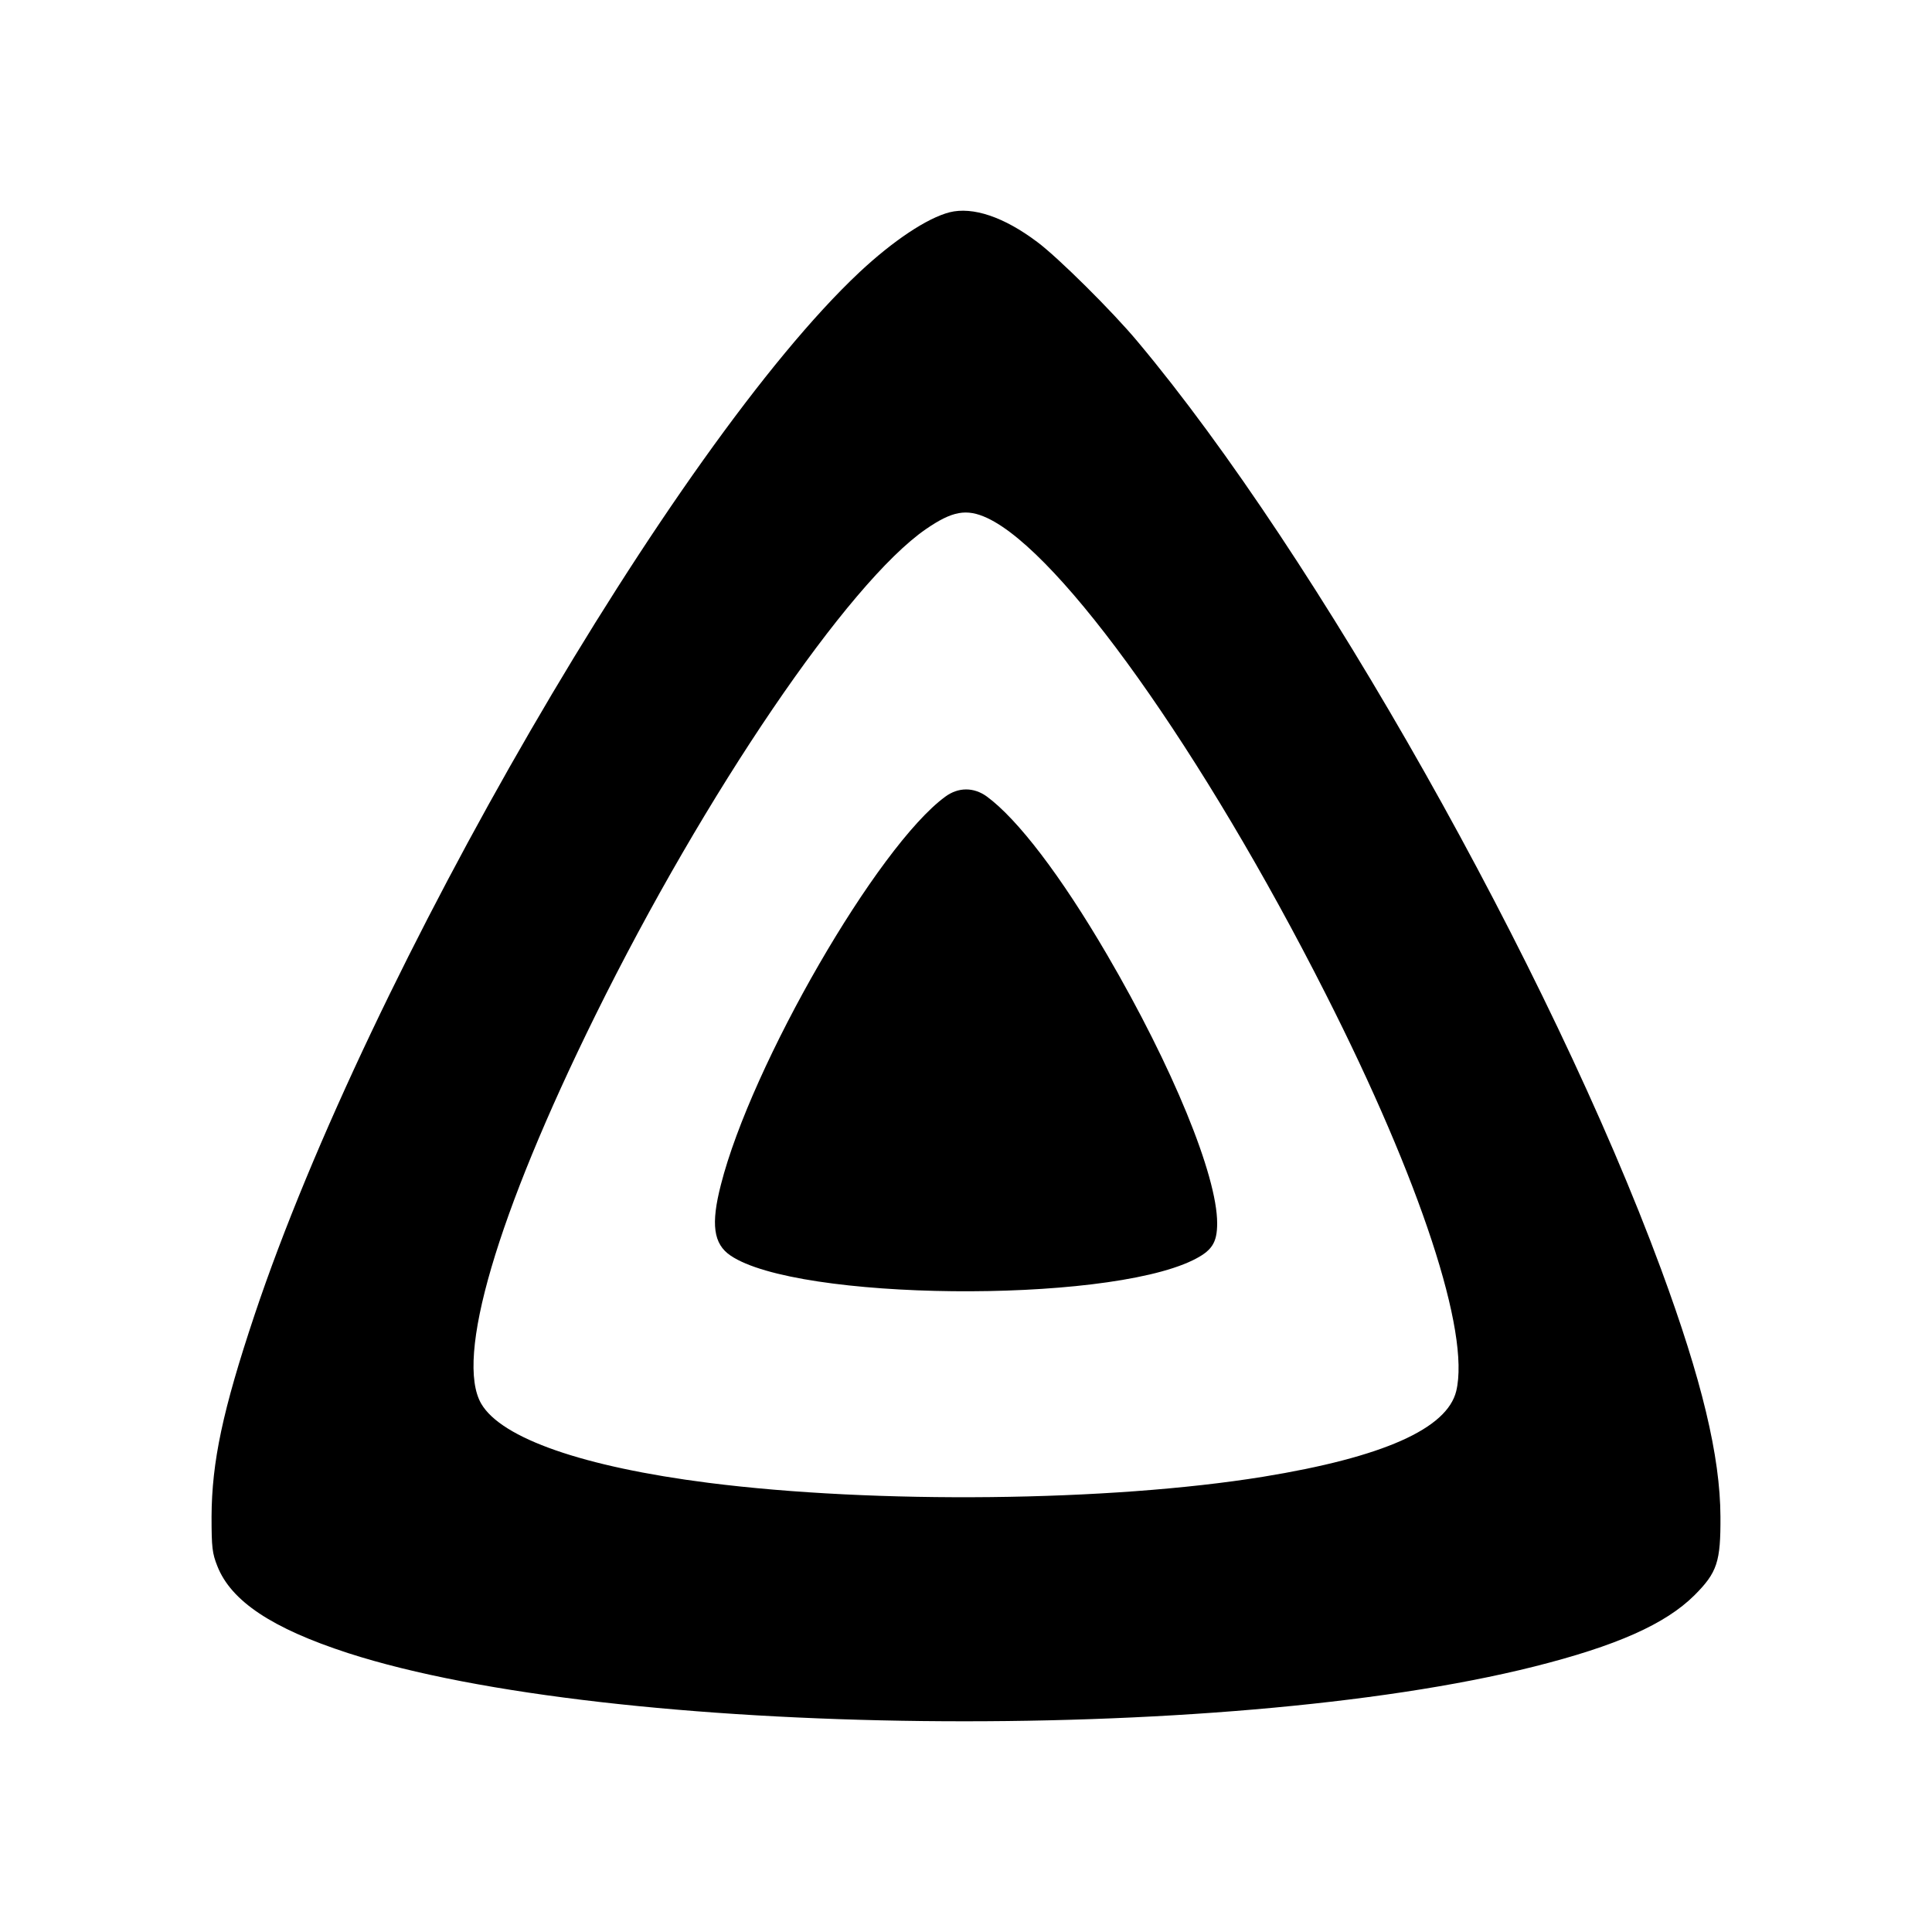 <?xml version="1.0" encoding="UTF-8" standalone="yes"?>
<svg version="1.0" xmlns="http://www.w3.org/2000/svg" width="800px" height="800px" viewBox="0 0 800 800" preserveAspectRatio="xMidYMid meet">
  <g transform="translate(0,800) scale(0.1,-0.1)" fill="#000000" stroke="none">
    <path d="M3932 7121 c-93 -24 -233 -117 -374 -249 -764 -718 -2030 -2900
-2504 -4317 -132 -395 -177 -609 -178 -835 0 -129 3 -152 24 -205 57 -145 227
-258 541 -360 1088 -352 3620 -380 4911 -56 342 86 544 176 664 295 95 95 109
139 108 326 -1 250 -77 567 -246 1025 -459 1243 -1425 2955 -2167 3840 -103
124 -331 350 -416 413 -138 104 -267 147 -363 123z m156 -1266 c306 -143 894
-969 1401 -1970 393 -775 599 -1403 541 -1645 -38 -156 -303 -274 -800 -355
-636 -103 -1605 -113 -2297 -25 -517 66 -856 184 -940 327 -110 188 64 781
472 1608 455 922 1047 1792 1369 2014 109 75 168 86 254 46z"/>
    <path d="M3914 4701 c-281 -206 -803 -1110 -929 -1607 -42 -163 -31 -245 40
-293 275 -187 1541 -200 1913 -20 80 39 102 72 102 154 0 198 -185 648 -456
1112 -191 327 -370 561 -498 655 -54 39 -118 39 -172 -1z"/>
  </g>
</svg>